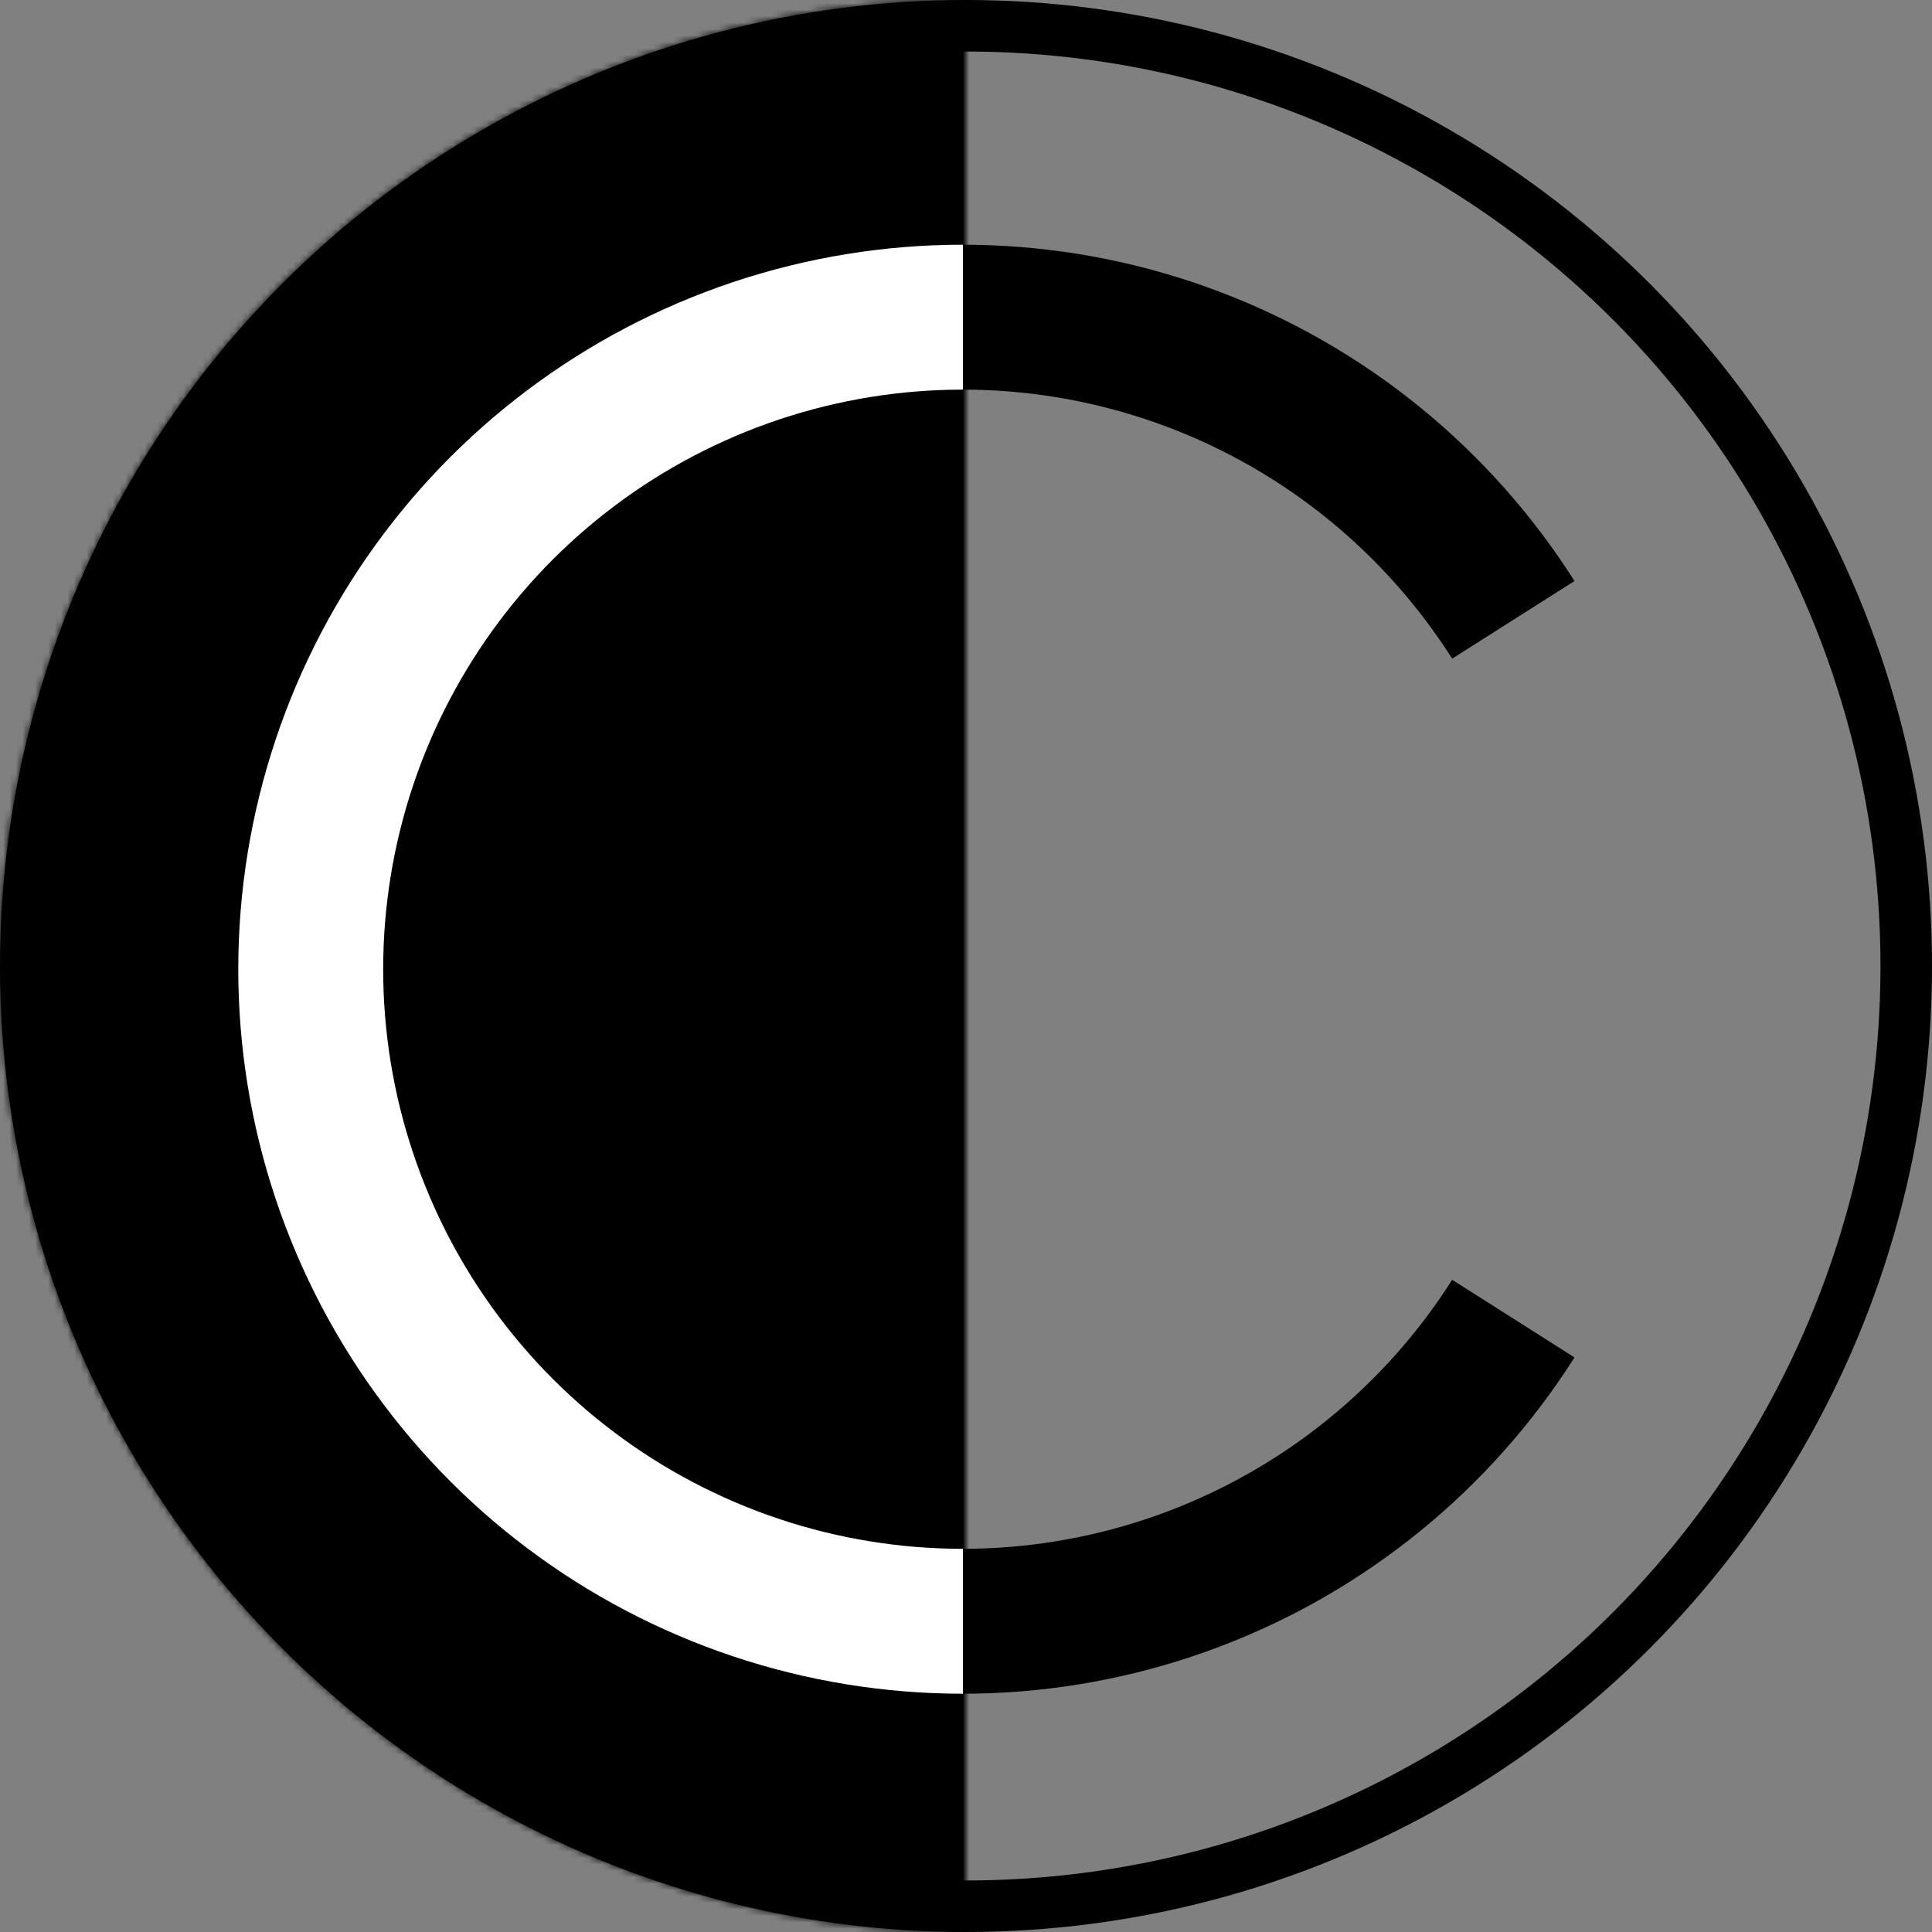 <svg width="300" height="300" viewBox="0 0 300 300" fill="none" xmlns="http://www.w3.org/2000/svg">
<rect x="0" y="0" width="300" height="300" fill="#808080" stroke="none"/>
<circle cx="150" cy="150" r="146" stroke="black" stroke-width="8"/>
<mask id="path-2-inside-1_802_7" fill="white">
<path d="M150 0C110.218 0 72.064 15.803 43.934 43.934C15.803 72.064 3.00349e-06 110.218 0 150C-3.00349e-06 189.782 15.803 227.936 43.934 256.066C72.064 284.196 110.218 300 150 300L150 150L150 0Z"/>
</mask>
<path d="M150 0C110.218 0 72.064 15.803 43.934 43.934C15.803 72.064 3.00349e-06 110.218 0 150C-3.00349e-06 189.782 15.803 227.936 43.934 256.066C72.064 284.196 110.218 300 150 300L150 150L150 0Z" fill="black" stroke="black" stroke-width="16" mask="url(#path-2-inside-1_802_7)"/>
<path d="M244.487 210.781C231.433 231.35 212.055 247.126 189.266 255.737C166.477 264.349 141.508 265.33 118.113 258.533C94.719 251.736 74.163 237.529 59.535 218.047C44.908 198.565 37 174.862 37 150.5C37 126.138 44.908 102.435 59.535 82.953C74.163 63.471 94.719 49.264 118.114 42.467C141.508 35.67 166.477 36.651 189.266 45.263C212.055 53.874 231.433 69.65 244.487 90.219L225.49 102.276C215.047 85.82 199.544 73.199 181.313 66.31C163.081 59.421 143.106 58.636 124.391 64.074C105.675 69.511 89.23 80.877 77.528 96.462C65.826 112.048 59.5 131.01 59.5 150.5C59.5 169.989 65.826 188.952 77.528 204.538C89.23 220.123 105.675 231.489 124.391 236.926C143.106 242.364 163.081 241.579 181.313 234.69C199.544 227.801 215.047 215.18 225.49 198.724L244.487 210.781Z" fill="url(#paint0_linear_802_7)"/>
<defs>
<linearGradient id="paint0_linear_802_7" x1="37" y1="150.5" x2="262" y2="150.5" gradientUnits="userSpaceOnUse">
<stop stop-color="white"/>
<stop offset="0.5" stop-color="white"/>
<stop offset="0.5"/>
</linearGradient>
</defs>
</svg>
